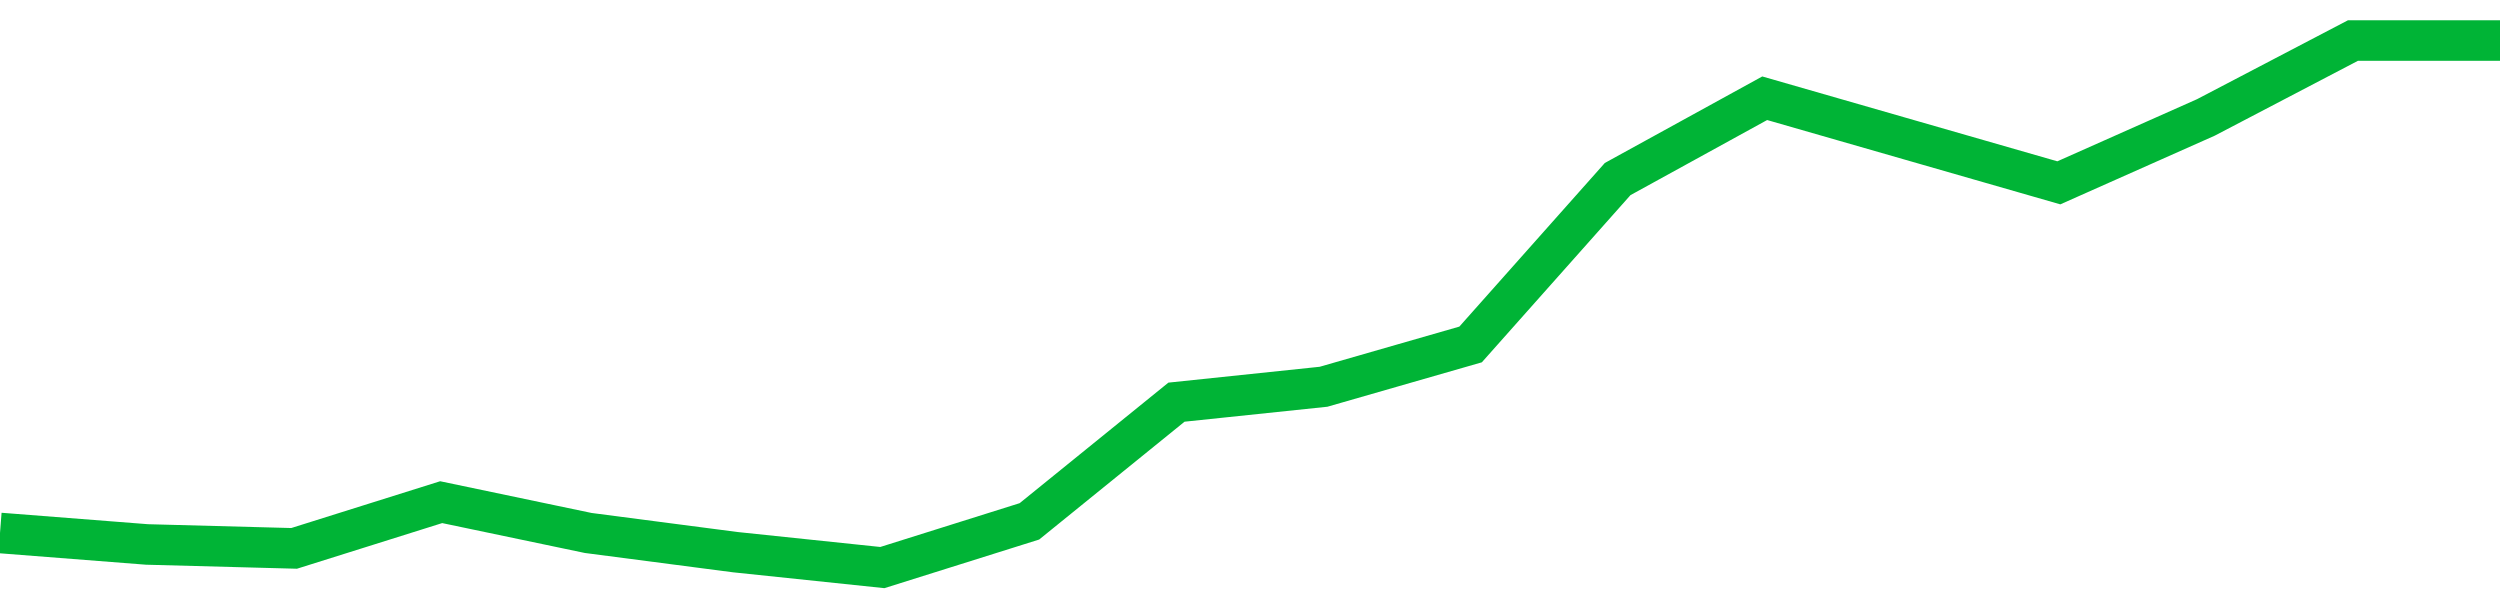 <!-- Generated with https://github.com/jxxe/sparkline/ --><svg viewBox="0 0 185 45" class="sparkline" xmlns="http://www.w3.org/2000/svg"><path class="sparkline--fill" d="M 0 39.44 L 0 39.44 L 10.882 40.29 L 21.765 40.58 L 32.647 37.16 L 43.529 39.44 L 54.412 40.86 L 65.294 42 L 76.176 38.58 L 87.059 29.76 L 97.941 28.62 L 108.824 25.49 L 119.706 13.25 L 130.588 7.27 L 141.471 10.4 L 152.353 13.53 L 163.235 8.69 L 174.118 3 L 185 3 V 45 L 0 45 Z" stroke="none" fill="none" ></path><path class="sparkline--line" d="M 0 39.44 L 0 39.44 L 10.882 40.29 L 21.765 40.58 L 32.647 37.16 L 43.529 39.44 L 54.412 40.86 L 65.294 42 L 76.176 38.58 L 87.059 29.76 L 97.941 28.62 L 108.824 25.49 L 119.706 13.25 L 130.588 7.27 L 141.471 10.4 L 152.353 13.53 L 163.235 8.69 L 174.118 3 L 185 3" fill="none" stroke-width="3" stroke="#00B436" ></path></svg>